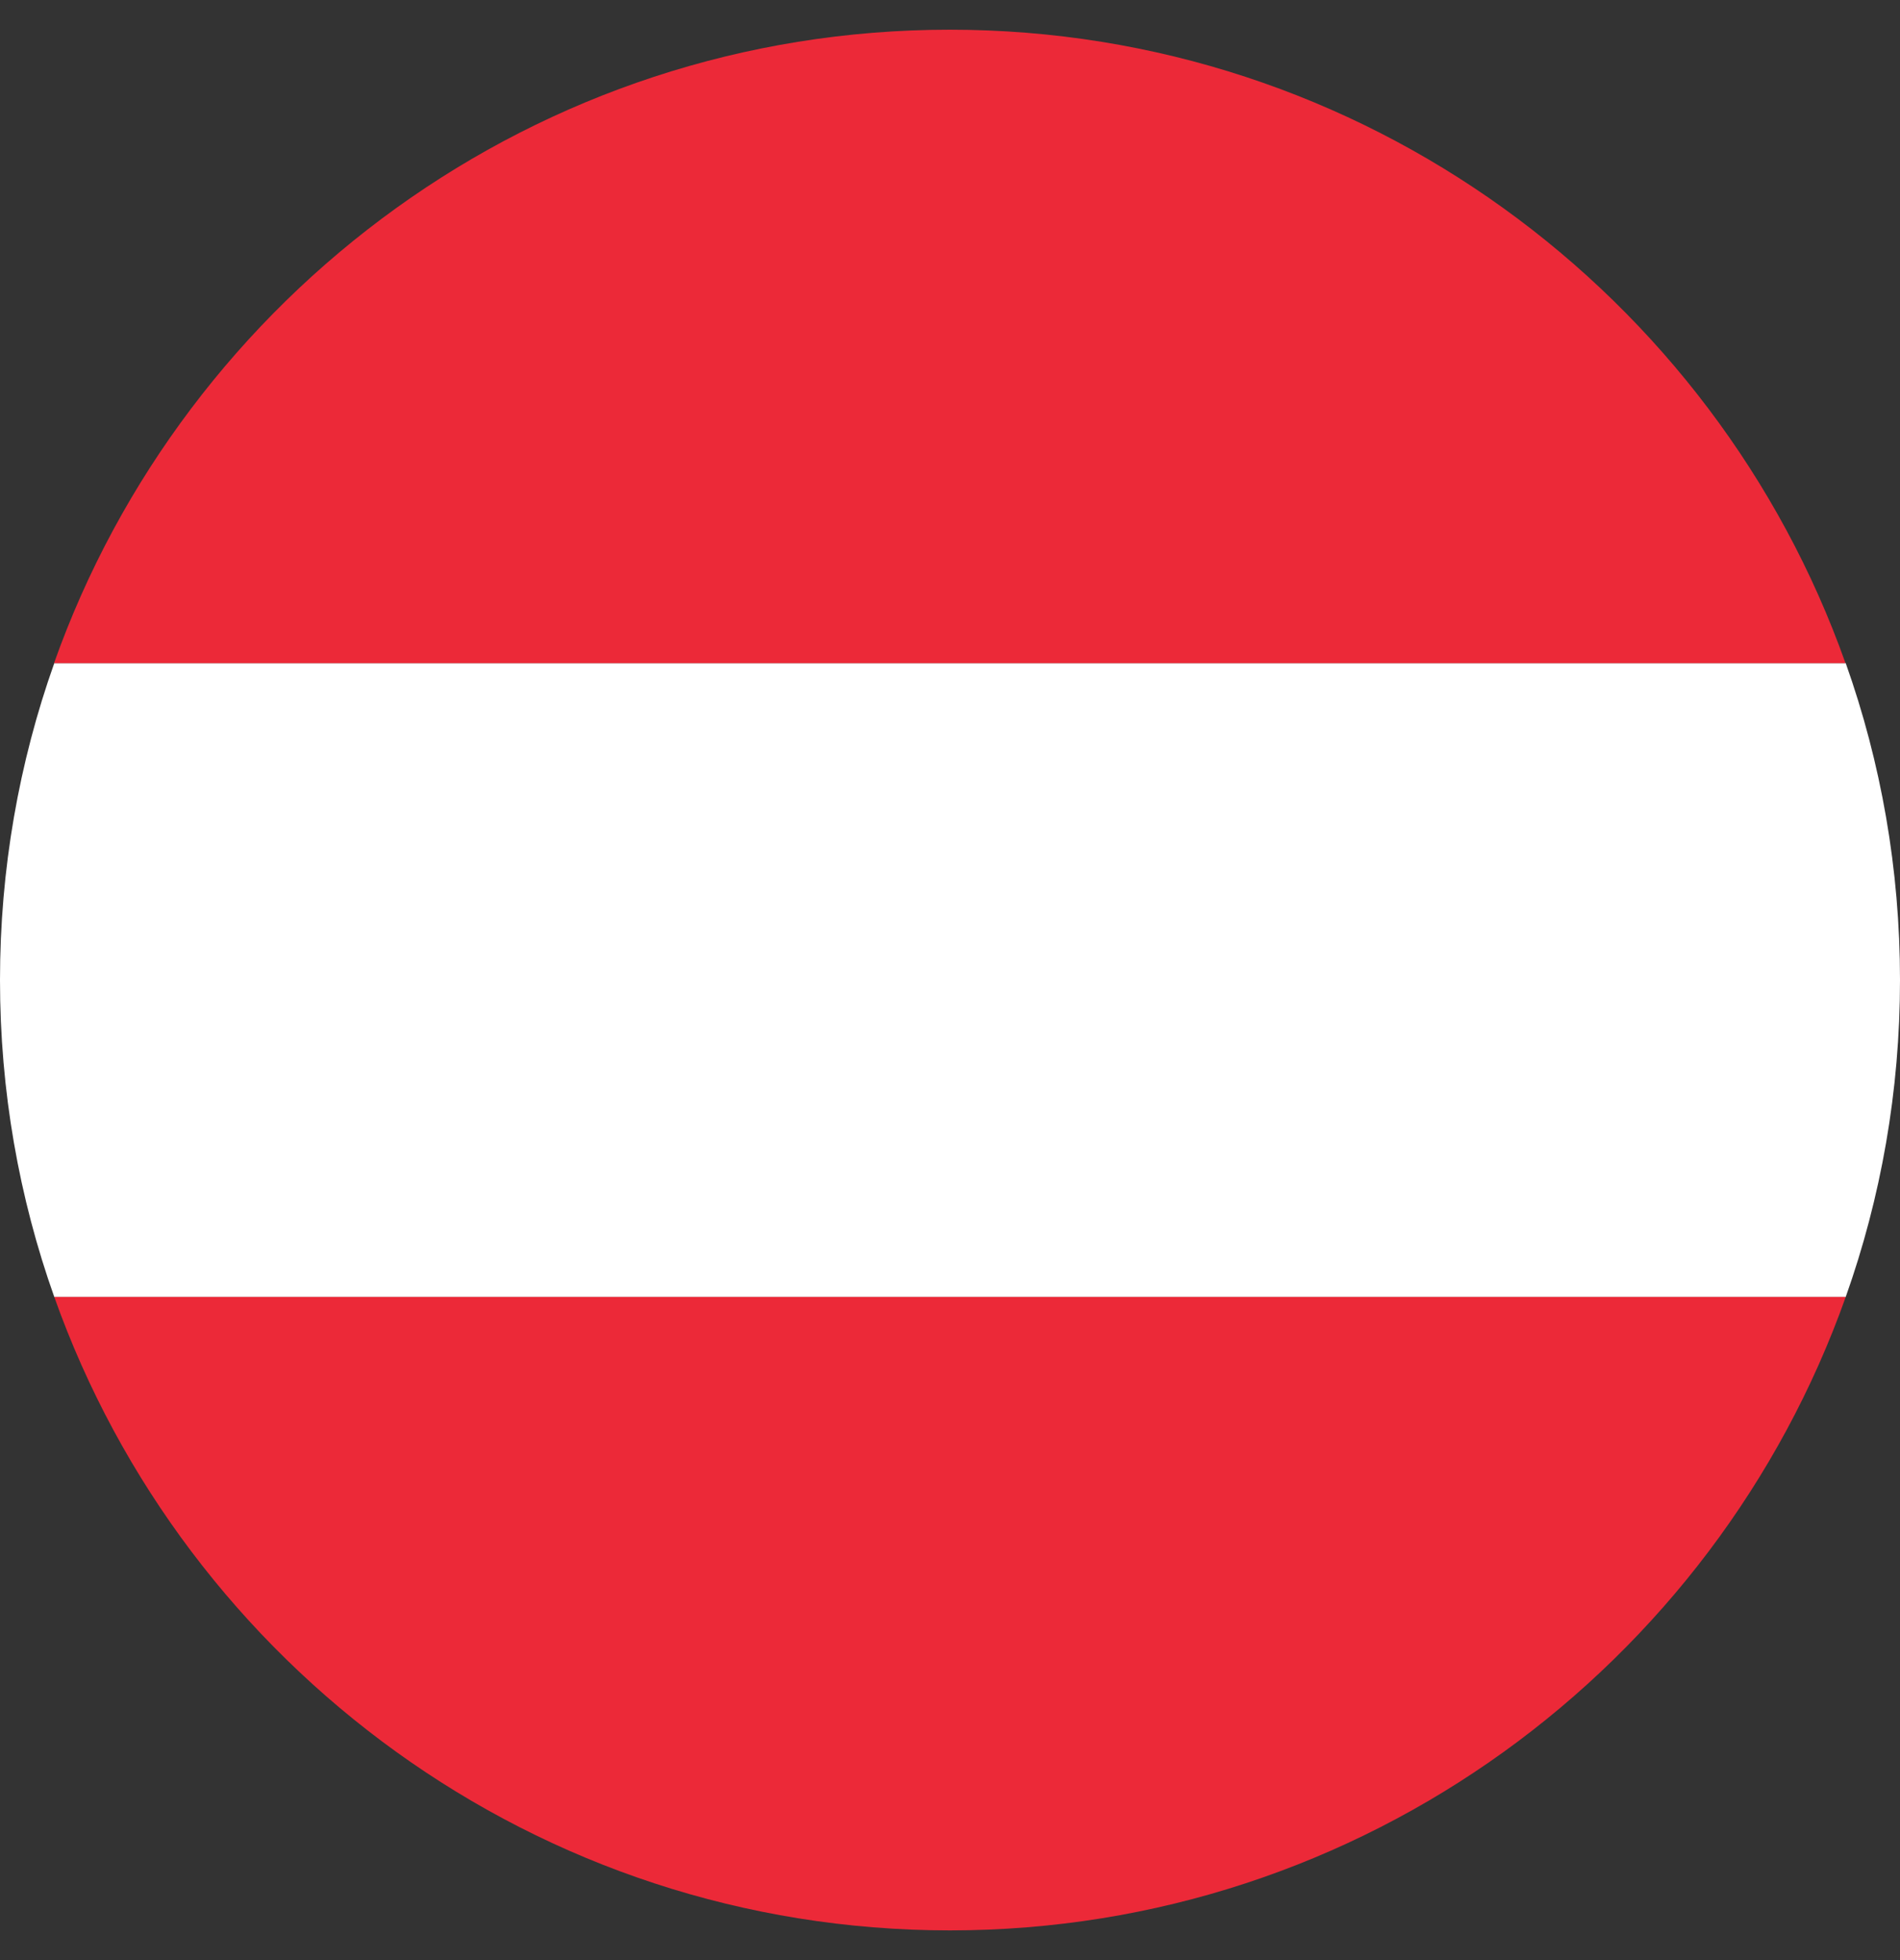 <svg width="32" height="33" viewBox="0 0 32 33" fill="none" xmlns="http://www.w3.org/2000/svg">
<rect x="0" y="0" width="32" height="33" fill="#333333" stroke="none"/>
<path d="M32 16.5C32 14.631 31.679 12.835 31.086 11.165H0.914C0.321 12.835 0 14.631 0 16.5C0 18.369 0.321 20.165 0.914 21.835H31.086C31.679 20.165 32 18.369 32 16.5Z" fill="white"/>
<path d="M15.996 0.5C9.041 0.5 3.113 4.957 0.91 11.165H31.082C28.878 4.957 22.95 0.5 15.996 0.5Z" fill="#EC2938"/>
<path d="M0.914 21.835C3.118 28.043 9.045 32.5 16 32.5C22.955 32.5 28.882 28.043 31.086 21.835H0.914Z" fill="#EC2938"/>
</svg>
